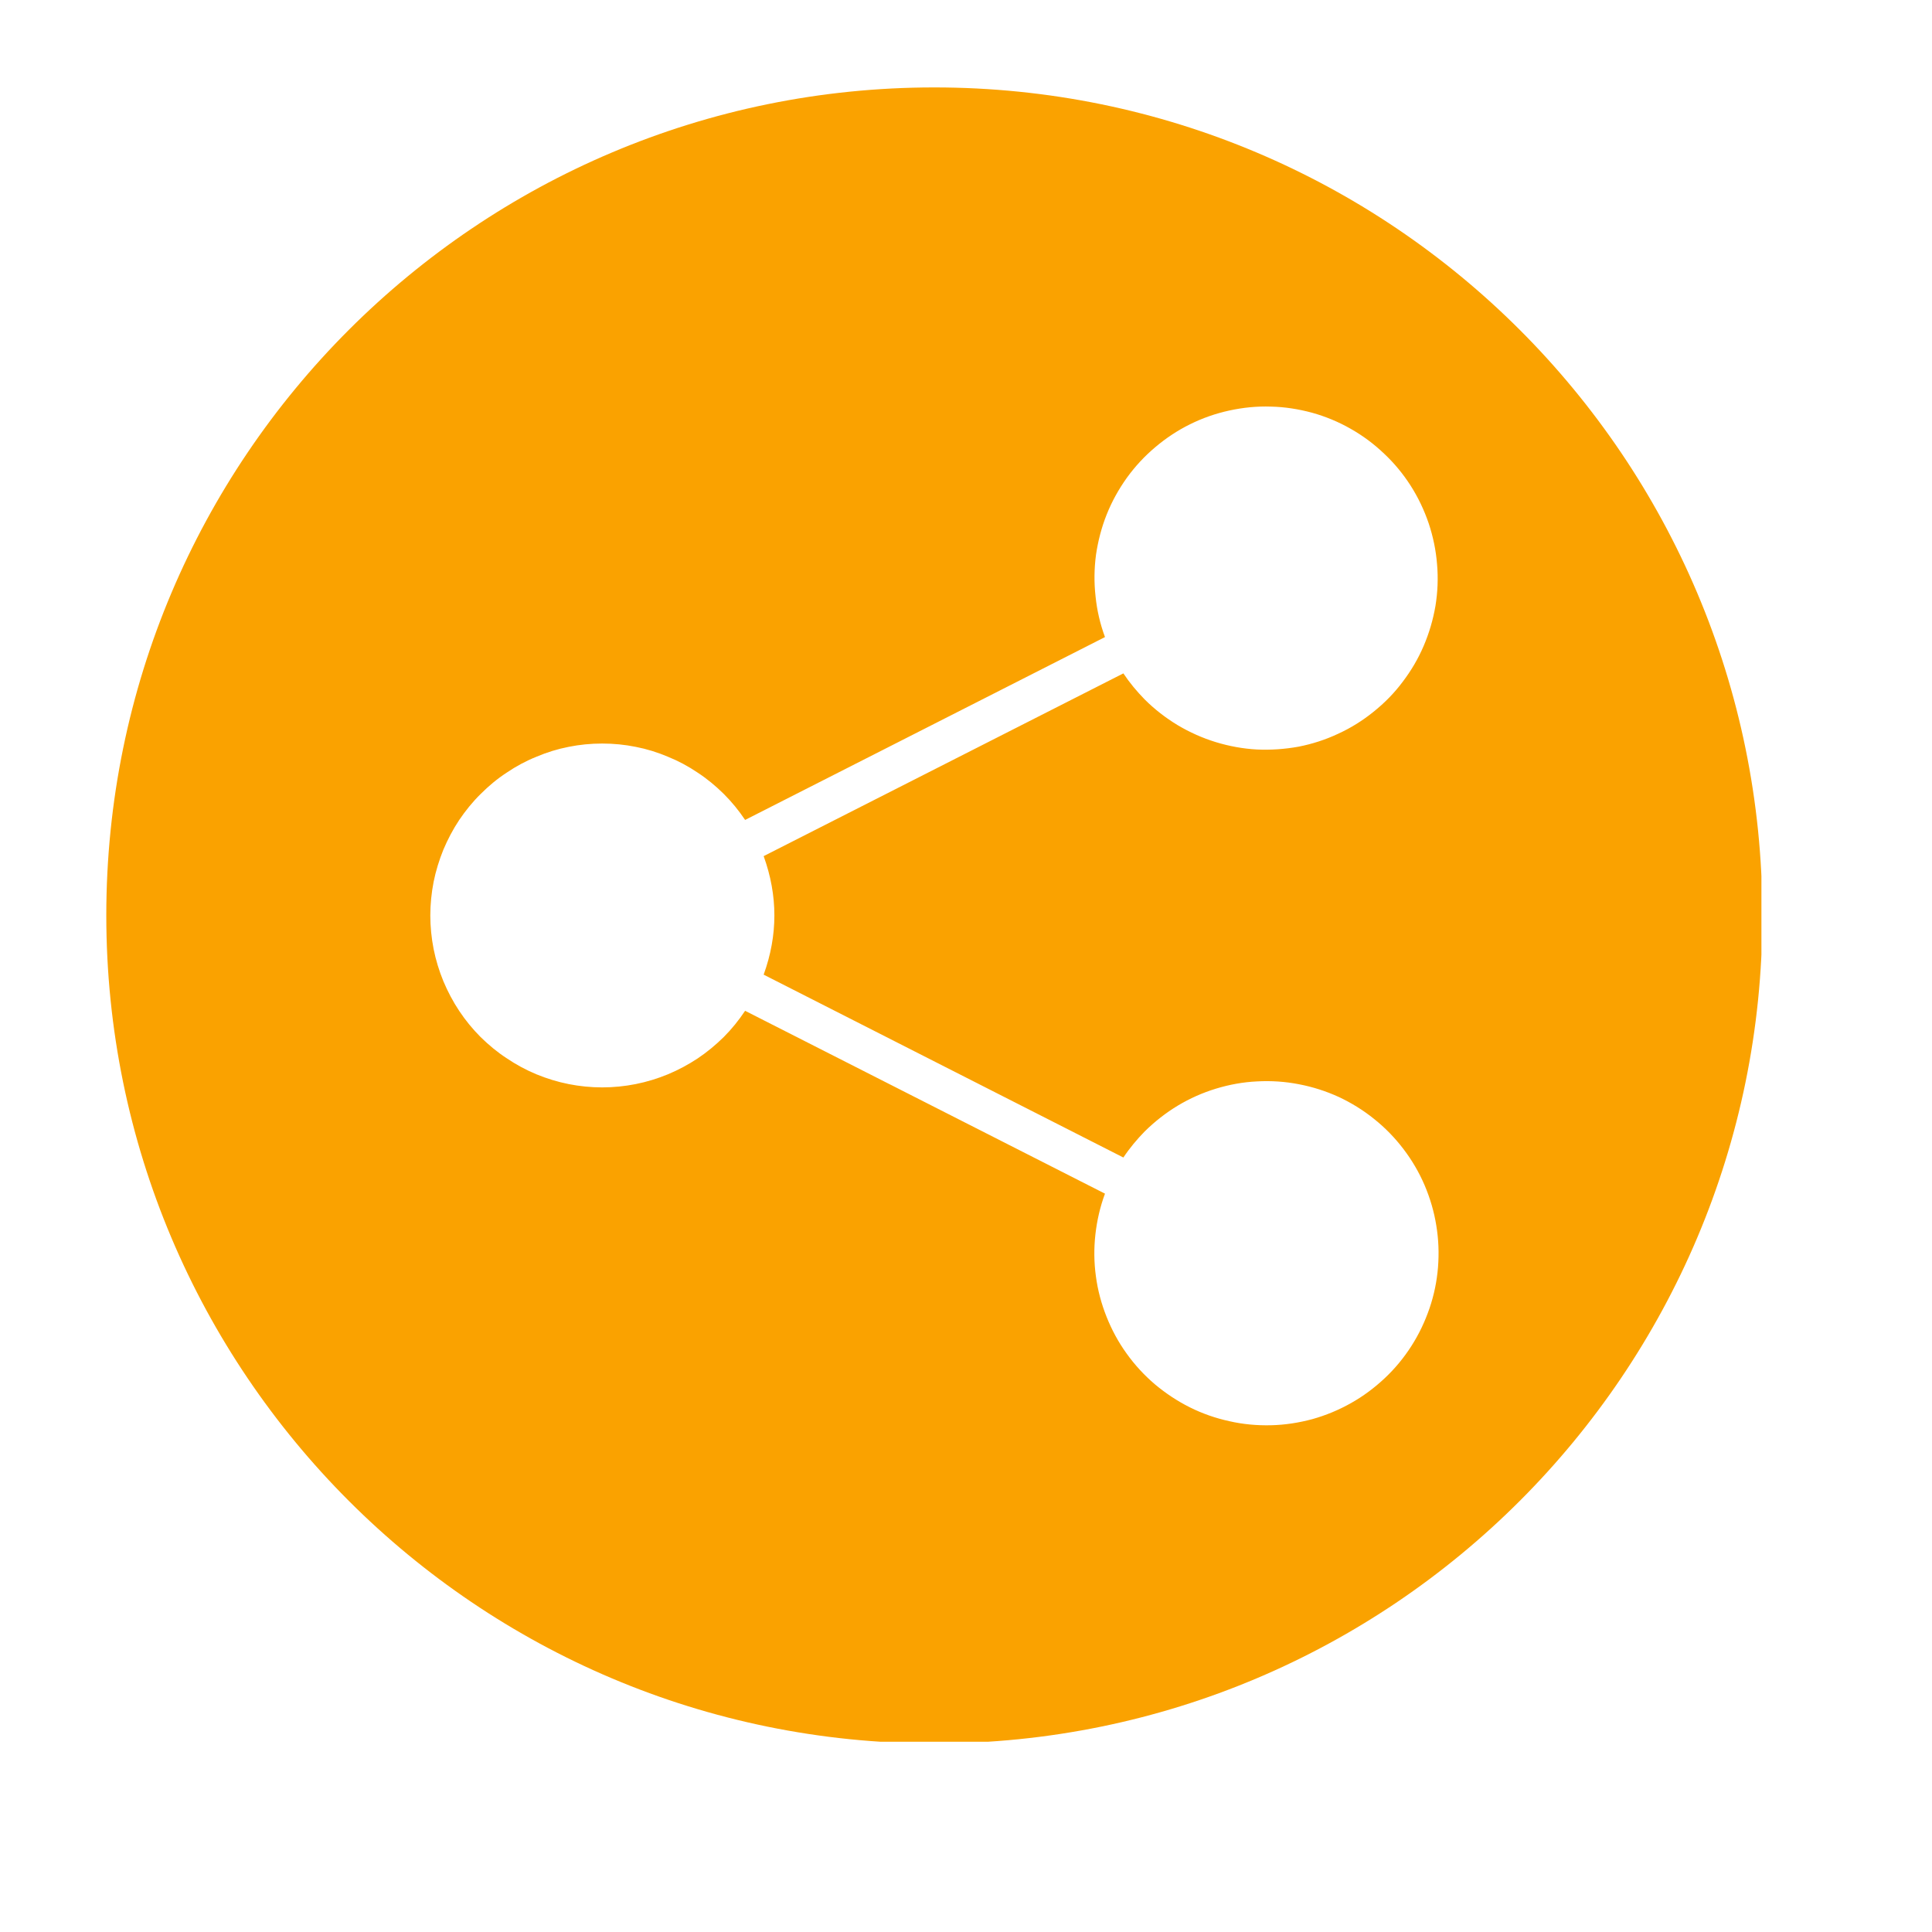 <svg xmlns="http://www.w3.org/2000/svg" xmlns:xlink="http://www.w3.org/1999/xlink" width="64" zoomAndPan="magnify" viewBox="0 0 48 48" height="64" preserveAspectRatio="xMidYMid meet" version="1.2"><defs><clipPath id="ed08cb8668"><path d="M 2.621 2.129 L 43.762 2.129 L 43.762 43.273 L 2.621 43.273 Z M 2.621 2.129 "></path></clipPath></defs><g id="64962cd6c0"><g clip-rule="nonzero" clip-path="url(#ed08cb8668)"><path style=" stroke:none;fill-rule:evenodd;fill:#faa200;fill-opacity:1;" d="M 23.211 2.172 C 34.574 2.172 43.785 11.379 43.785 22.742 C 43.785 34.102 34.574 43.316 23.211 43.316 C 11.852 43.316 2.641 34.102 2.641 22.742 C 2.641 11.379 11.852 2.172 23.211 2.172 Z M 27.91 16.73 C 28.066 16.965 28.246 17.18 28.441 17.379 C 28.688 17.625 28.961 17.836 29.258 18.016 C 29.559 18.195 29.875 18.336 30.207 18.438 C 30.539 18.539 30.879 18.602 31.227 18.621 C 31.574 18.637 31.918 18.613 32.262 18.551 C 32.602 18.484 32.93 18.379 33.246 18.23 C 33.562 18.086 33.855 17.902 34.125 17.684 C 34.398 17.465 34.641 17.219 34.848 16.941 C 35.059 16.664 35.234 16.367 35.371 16.047 C 35.508 15.727 35.605 15.395 35.664 15.051 C 35.719 14.711 35.734 14.363 35.703 14.016 C 35.676 13.672 35.605 13.332 35.496 13.004 C 35.383 12.672 35.234 12.359 35.047 12.066 C 34.859 11.773 34.641 11.508 34.387 11.27 C 34.137 11.031 33.859 10.824 33.555 10.652 C 33.254 10.48 32.934 10.348 32.598 10.254 C 32.262 10.164 31.922 10.109 31.574 10.102 C 31.227 10.09 30.883 10.125 30.543 10.199 C 30.203 10.273 29.875 10.387 29.562 10.543 C 29.254 10.695 28.965 10.887 28.699 11.113 C 28.434 11.336 28.199 11.59 27.996 11.871 C 27.793 12.156 27.625 12.457 27.496 12.781 C 27.367 13.105 27.281 13.438 27.23 13.781 C 27.184 14.129 27.18 14.473 27.219 14.82 C 27.254 15.164 27.332 15.5 27.453 15.828 L 18.512 20.371 C 18.355 20.137 18.18 19.922 17.98 19.723 C 17.781 19.527 17.566 19.348 17.332 19.195 C 17.102 19.039 16.855 18.906 16.594 18.801 C 16.336 18.691 16.07 18.609 15.793 18.555 C 15.52 18.5 15.242 18.473 14.961 18.473 C 14.68 18.473 14.402 18.5 14.129 18.555 C 13.852 18.609 13.586 18.691 13.328 18.801 C 13.066 18.906 12.82 19.039 12.59 19.195 C 12.355 19.348 12.141 19.527 11.941 19.727 C 11.742 19.922 11.566 20.141 11.41 20.371 C 11.254 20.605 11.125 20.852 11.016 21.109 C 10.91 21.371 10.828 21.637 10.773 21.91 C 10.719 22.188 10.691 22.465 10.691 22.746 C 10.691 23.023 10.719 23.301 10.773 23.578 C 10.828 23.852 10.91 24.121 11.016 24.379 C 11.125 24.637 11.254 24.883 11.41 25.117 C 11.566 25.352 11.742 25.566 11.941 25.766 C 12.141 25.961 12.355 26.141 12.59 26.293 C 12.82 26.449 13.066 26.582 13.328 26.691 C 13.586 26.797 13.852 26.879 14.129 26.934 C 14.402 26.988 14.68 27.016 14.961 27.016 C 15.242 27.016 15.52 26.988 15.793 26.934 C 16.07 26.879 16.336 26.797 16.594 26.691 C 16.855 26.582 17.102 26.449 17.332 26.297 C 17.566 26.141 17.781 25.961 17.98 25.766 C 18.18 25.566 18.355 25.348 18.512 25.113 L 27.453 29.656 C 27.332 29.984 27.254 30.32 27.215 30.668 C 27.176 31.016 27.18 31.363 27.227 31.707 C 27.273 32.055 27.363 32.391 27.492 32.715 C 27.621 33.039 27.785 33.344 27.988 33.625 C 28.191 33.91 28.426 34.164 28.691 34.391 C 28.961 34.617 29.25 34.809 29.562 34.965 C 29.875 35.121 30.199 35.234 30.543 35.309 C 30.883 35.387 31.227 35.418 31.578 35.41 C 31.926 35.402 32.27 35.348 32.605 35.258 C 32.941 35.164 33.262 35.031 33.566 34.859 C 33.871 34.688 34.148 34.48 34.402 34.242 C 34.656 34.004 34.879 33.734 35.066 33.441 C 35.254 33.148 35.402 32.836 35.516 32.504 C 35.629 32.172 35.699 31.832 35.727 31.484 C 35.754 31.137 35.742 30.793 35.684 30.445 C 35.629 30.102 35.531 29.77 35.395 29.449 C 35.258 29.129 35.082 28.828 34.871 28.551 C 34.66 28.273 34.418 28.023 34.145 27.805 C 33.875 27.586 33.578 27.402 33.262 27.254 C 32.945 27.109 32.617 27.004 32.273 26.938 C 31.93 26.871 31.586 26.848 31.234 26.867 C 30.887 26.883 30.547 26.945 30.211 27.047 C 29.879 27.148 29.562 27.289 29.262 27.469 C 28.965 27.648 28.691 27.863 28.441 28.109 C 28.246 28.309 28.066 28.523 27.91 28.758 L 18.973 24.215 C 19.328 23.234 19.328 22.254 18.973 21.27 Z M 27.91 16.73 "></path></g></g></svg>